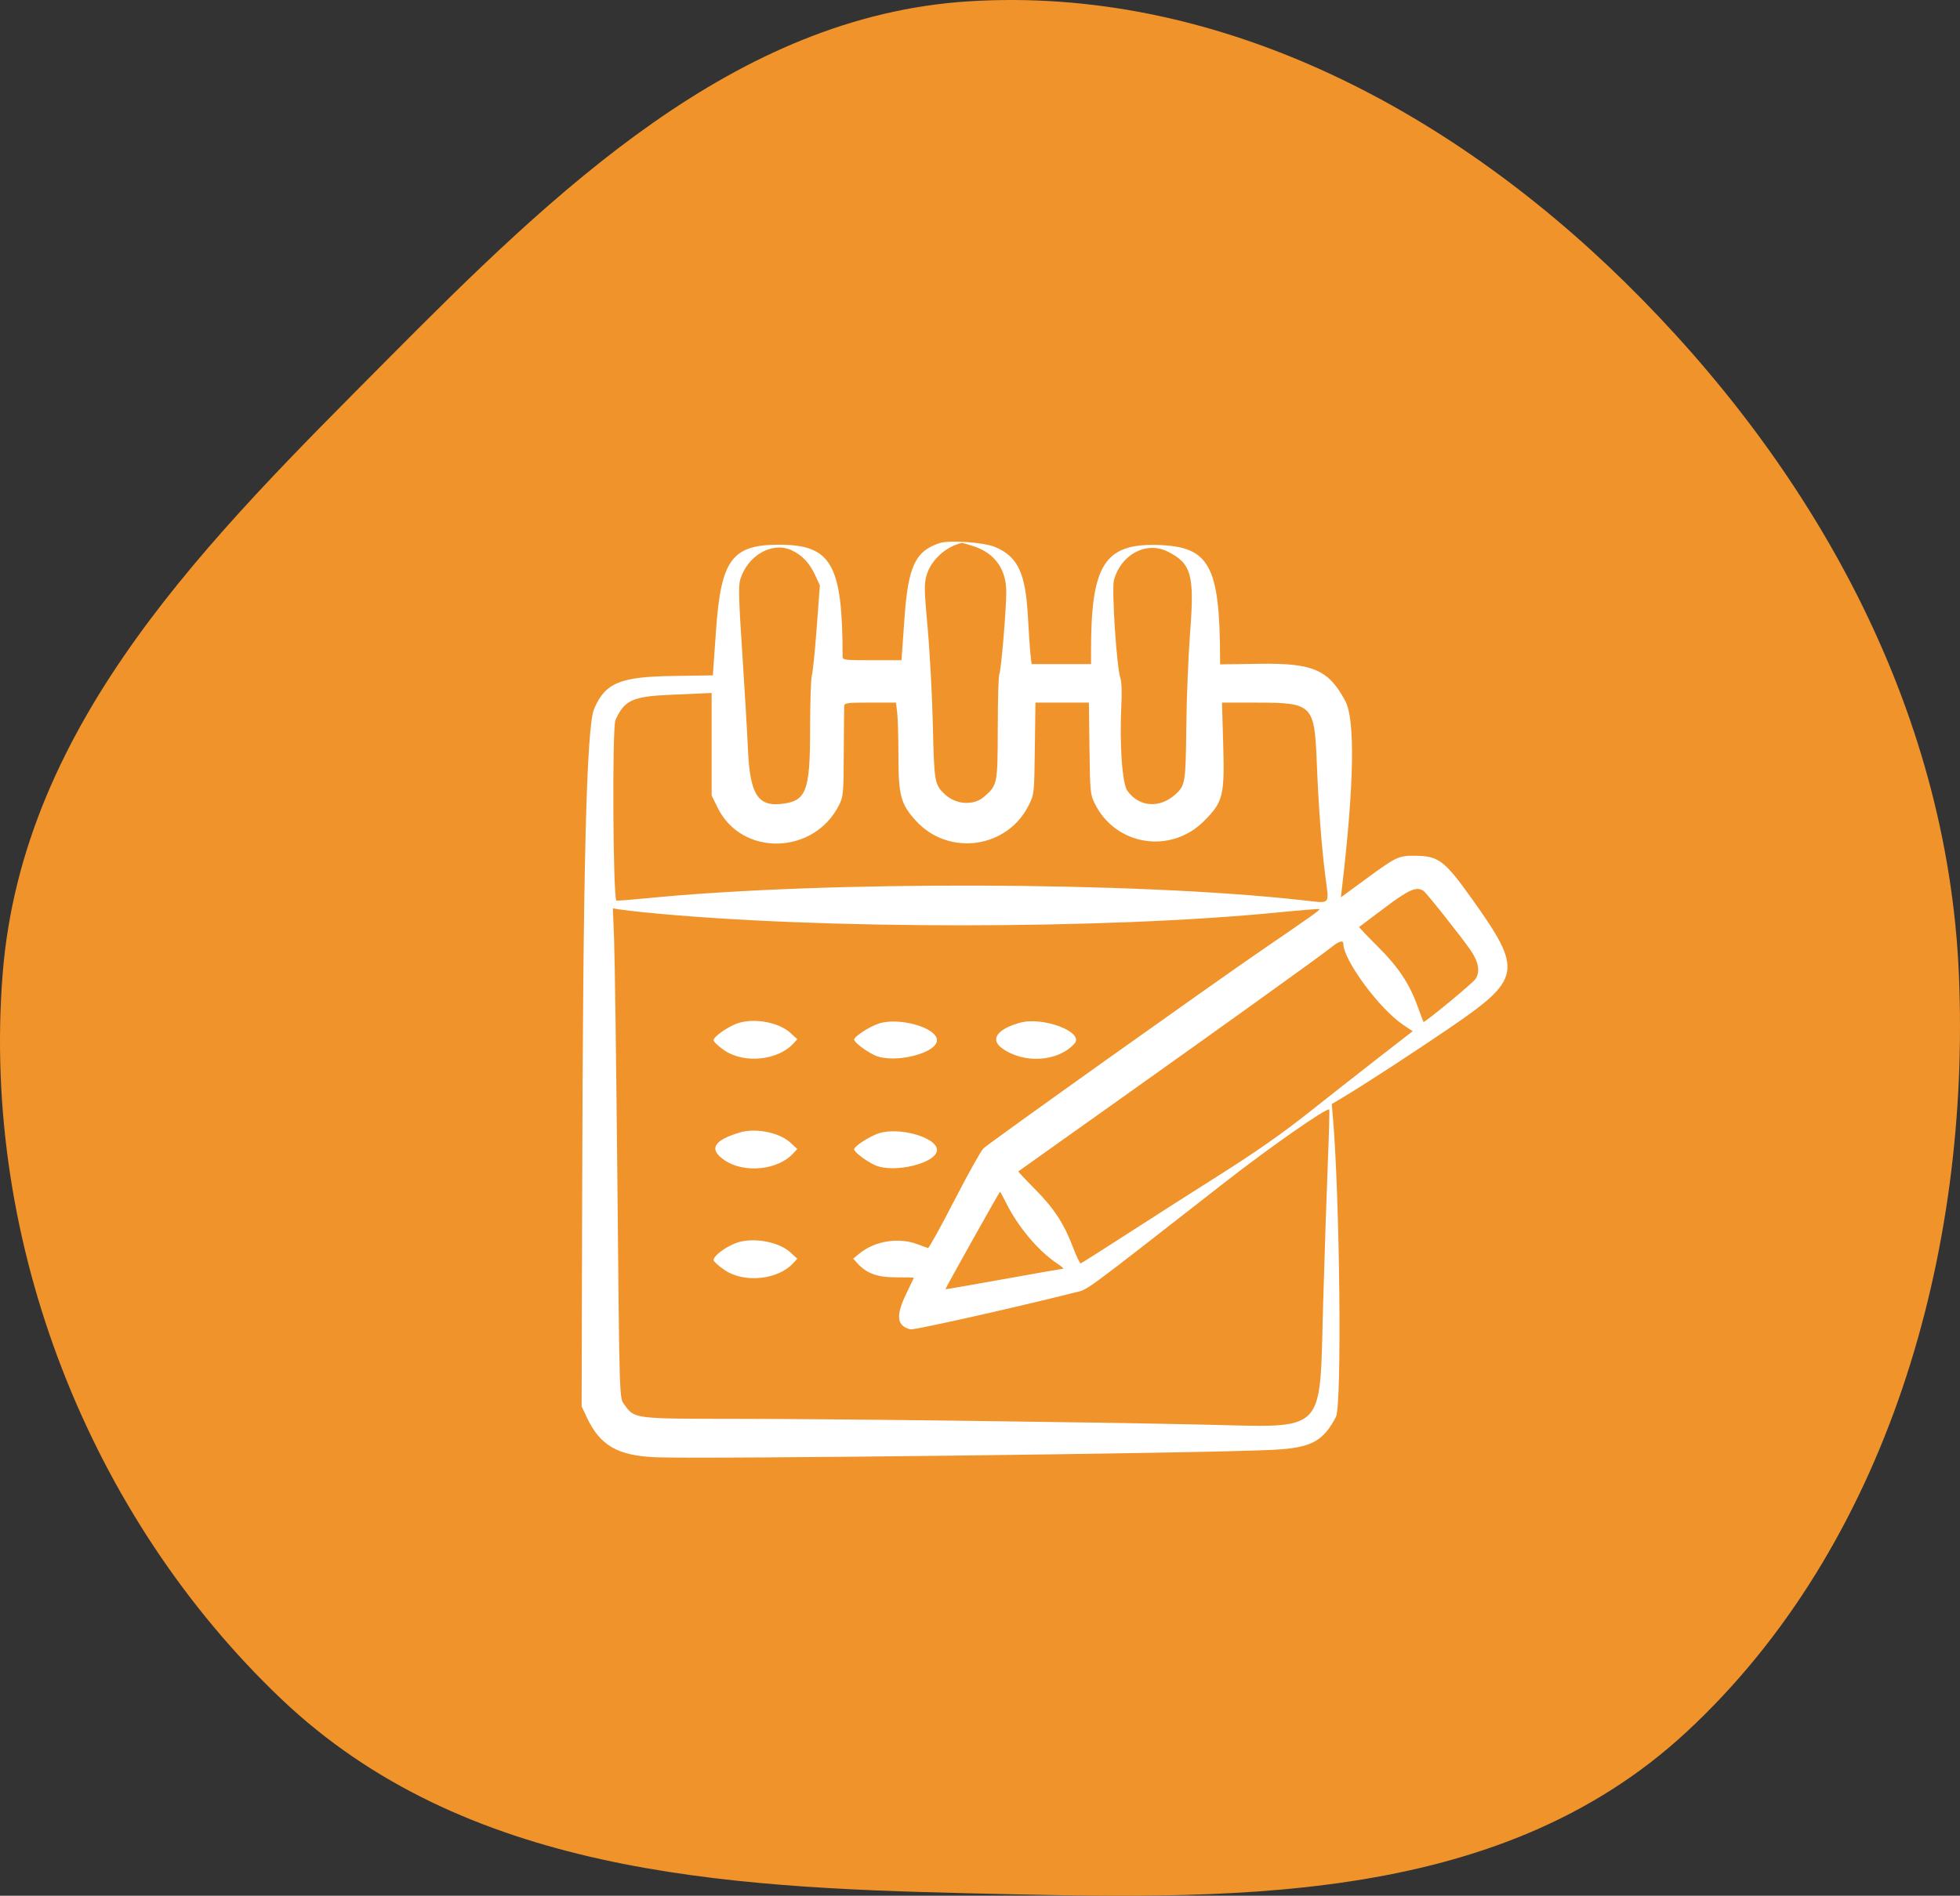 <?xml version="1.0" encoding="UTF-8"?> <svg xmlns="http://www.w3.org/2000/svg" width="246" height="238" viewBox="0 0 246 238" fill="none"><rect x="0" y="0" width="246" height="238" fill="#333333" stroke="none"/> <path fill-rule="evenodd" clip-rule="evenodd" d="M121.544 0.169C152.298 -1.779 181.39 13.268 203.933 35.415C227.372 58.444 244.417 88.556 245.86 122.306C247.365 157.506 236.794 194.122 211.713 217.4C187.729 239.66 153.485 238.433 121.544 237.686C90.603 236.963 58.259 235.146 35.285 213.278C11.342 190.488 -2.335 156.203 0.329 122.306C2.834 90.438 26.567 67.351 48.49 45.261C69.698 23.892 92.265 2.024 121.544 0.169Z" fill="#F0932B"></path> <path fill-rule="evenodd" clip-rule="evenodd" d="M117.893 68.191C114.864 69.21 113.979 71.12 113.519 77.629L113.148 82.887H109.451C105.988 82.887 105.754 82.858 105.754 82.43C105.754 70.845 104.357 68.383 97.781 68.383C91.875 68.383 90.494 70.256 89.87 79.113L89.469 84.787L84.377 84.865C77.814 84.964 75.967 85.739 74.573 88.978C73.606 91.226 73.174 108.701 73.069 149.725L73 176.557L73.643 177.929C75.305 181.474 77.512 182.753 82.307 182.95C88.424 183.201 151.6 182.442 159.781 182.018C164.541 181.772 166.052 180.981 167.672 177.887C168.441 176.419 168.166 150.24 167.275 140.056L167.148 138.606L168.541 137.775C171.124 136.235 177.398 132.152 181.896 129.084C190.997 122.875 191.174 121.868 184.755 112.862C181.326 108.05 180.554 107.459 177.669 107.435C175.546 107.417 175.257 107.55 171.616 110.218L168.292 112.655L168.447 111.33C169.955 98.501 170.098 90.349 168.855 88.017C166.767 84.099 164.796 83.237 158.149 83.333L153.133 83.406L153.131 82.602C153.097 70.98 151.794 68.613 145.32 68.418C138.651 68.216 136.937 70.909 136.937 81.592V83.37H133.206H129.473L129.352 82.343C129.285 81.778 129.13 79.516 129.007 77.316C128.707 71.92 127.742 69.885 124.91 68.677C123.511 68.081 119.123 67.777 117.893 68.191ZM122.123 68.552C124.835 69.407 126.305 71.439 126.296 74.322C126.289 76.654 125.645 84.272 125.425 84.628C125.325 84.789 125.237 87.808 125.229 91.337C125.212 98.476 125.199 98.545 123.526 100.014C122.216 101.164 120.005 101.037 118.603 99.731C117.298 98.516 117.248 98.229 117.084 91.106C117.001 87.45 116.709 81.976 116.438 78.943C115.985 73.9 115.974 73.319 116.311 72.174C116.861 70.304 118.737 68.597 120.72 68.163C120.775 68.151 121.406 68.326 122.123 68.552ZM99.349 69.079C100.663 69.682 101.602 70.674 102.31 72.205L102.902 73.488L102.501 78.852C102.281 81.802 102.006 84.489 101.891 84.821C101.775 85.153 101.678 88.22 101.675 91.635C101.668 99.444 101.196 100.618 97.939 100.938C95.092 101.217 94.123 99.597 93.879 94.151C93.777 91.878 93.452 86.352 93.155 81.873C92.726 75.387 92.674 73.535 92.898 72.786C93.813 69.734 96.903 67.957 99.349 69.079ZM146.551 69.247C149.523 70.728 149.928 72.16 149.381 79.26C149.15 82.252 148.93 87.652 148.892 91.261C148.817 98.268 148.764 98.603 147.536 99.719C145.552 101.524 142.961 101.332 141.49 99.27C140.842 98.36 140.497 93.332 140.745 88.419C140.824 86.866 140.773 85.56 140.616 85.111C140.151 83.775 139.507 73.955 139.811 72.832C140.683 69.61 143.874 67.912 146.551 69.247ZM89.317 93.433V99.87L90.077 101.414C93.106 107.566 102.183 107.349 105.318 101.05C105.847 99.985 105.877 99.657 105.901 94.49C105.916 91.499 105.943 88.861 105.962 88.628C105.993 88.248 106.324 88.205 109.226 88.205H112.455L112.608 89.474C112.692 90.172 112.761 92.616 112.762 94.904C112.765 99.887 113.057 100.965 114.972 103.06C119.076 107.551 126.456 106.51 129.131 101.063C129.805 99.691 129.807 99.671 129.883 93.946L129.959 88.205H133.312H136.664L136.74 93.946C136.814 99.485 136.838 99.73 137.413 100.896C140.014 106.164 146.92 107.273 151.1 103.092C153.516 100.676 153.708 99.914 153.524 93.463L153.374 88.205L157.786 88.209C164.708 88.215 164.972 88.474 165.261 95.555C165.5 101.425 165.852 106.121 166.346 110.029C166.816 113.756 167.164 113.421 163.264 112.991C142.22 110.673 103.621 110.564 81.255 112.76C79.148 112.967 77.397 113.102 77.363 113.06C76.931 112.52 76.824 91.363 77.248 90.404C78.345 87.925 79.383 87.437 83.999 87.233C85.926 87.148 87.912 87.059 88.41 87.037L89.317 86.996V93.433ZM178.658 111.838C179.052 112.103 183.611 117.86 184.635 119.385C185.609 120.835 185.791 122.044 185.169 122.932C184.787 123.478 178.77 128.442 178.665 128.297C178.631 128.25 178.308 127.397 177.948 126.401C176.889 123.473 175.531 121.43 172.908 118.816C171.592 117.504 170.547 116.407 170.587 116.377C170.627 116.348 172.055 115.273 173.761 113.988C176.839 111.671 177.79 111.253 178.658 111.838ZM80.977 114.549C102.704 116.714 138.73 116.706 160.593 114.531C163.3 114.262 165.555 114.083 165.604 114.132C165.707 114.235 164.76 114.91 158.308 119.326C152.093 123.58 124.151 143.485 123.436 144.167C123.123 144.466 121.474 147.416 119.773 150.723C118.071 154.03 116.586 156.711 116.474 156.682C116.361 156.652 115.78 156.441 115.182 156.214C112.775 155.298 109.764 155.789 107.81 157.415L107.086 158.017L107.568 158.55C108.768 159.876 110.081 160.361 112.462 160.361C113.692 160.361 114.698 160.381 114.698 160.404C114.698 160.427 114.263 161.346 113.731 162.446C112.398 165.203 112.55 166.464 114.269 166.892C114.716 167.003 127.44 164.152 134.848 162.28C136.663 161.821 135.248 162.859 153.791 148.387C159.366 144.035 166.557 139.017 166.829 139.288C166.881 139.34 166.811 142.145 166.672 145.521C166.533 148.897 166.263 157.013 166.071 163.557C165.579 180.39 166.783 179.19 150.743 178.844C134.777 178.501 104.836 178.132 92.217 178.125C79.674 178.117 79.632 178.112 78.433 176.429C77.713 175.417 77.767 177.096 77.474 146.945C77.34 133.185 77.161 120.151 77.076 117.981L76.922 114.036L77.741 114.172C78.191 114.247 79.647 114.417 80.977 114.549ZM168.604 118.489C168.604 120.522 173.116 126.641 176.092 128.646L177.303 129.461L173.135 132.698C170.843 134.477 166.855 137.609 164.274 139.657C160.995 142.257 157.679 144.583 153.275 147.37C149.807 149.564 144.467 152.975 141.409 154.95C138.352 156.924 135.76 158.569 135.651 158.605C135.542 158.64 135.105 157.745 134.679 156.615C133.555 153.629 132.293 151.697 129.88 149.266C128.705 148.083 127.773 147.089 127.809 147.059C127.844 147.029 133.203 143.219 139.718 138.592C153.433 128.853 165.936 119.871 167.154 118.882C168.066 118.142 168.604 117.996 168.604 118.489ZM92.776 128.402C91.565 128.752 89.558 130.119 89.558 130.594C89.558 130.78 90.17 131.353 90.917 131.868C93.382 133.565 97.65 133.135 99.587 130.994L100.067 130.464L99.187 129.658C97.794 128.381 94.846 127.804 92.776 128.402ZM110.224 128.525C109.032 128.938 107.205 130.141 107.205 130.515C107.205 130.856 108.747 132.022 109.842 132.508C112.219 133.564 117.599 132.237 117.599 130.594C117.599 128.997 112.774 127.643 110.224 128.525ZM127.979 128.406C125.153 129.205 124.25 130.481 125.736 131.576C128.457 133.58 132.775 133.321 134.85 131.028C136.16 129.58 130.911 127.577 127.979 128.406ZM92.822 142.181C89.54 143.174 88.932 144.28 90.917 145.647C93.382 147.344 97.65 146.914 99.587 144.773L100.067 144.243L99.187 143.436C97.799 142.165 94.818 141.576 92.822 142.181ZM110.224 142.304C109.032 142.716 107.205 143.92 107.205 144.294C107.205 144.635 108.747 145.8 109.842 146.287C112.219 147.343 117.599 146.015 117.599 144.373C117.599 142.776 112.774 141.422 110.224 142.304ZM126.326 151.115C127.812 154.08 130.367 157.094 132.703 158.638C133.232 158.988 133.559 159.277 133.428 159.281C133.298 159.285 129.929 159.875 125.942 160.593C121.955 161.311 118.678 161.879 118.659 161.855C118.616 161.801 125.434 149.62 125.512 149.611C125.544 149.607 125.91 150.284 126.326 151.115ZM92.878 155.897C91.474 156.249 89.558 157.578 89.558 158.199C89.558 158.359 90.17 158.911 90.917 159.426C93.382 161.123 97.65 160.692 99.587 158.552L100.067 158.022L99.187 157.215C97.844 155.985 94.942 155.378 92.878 155.897Z" fill="white"></path> </svg> 